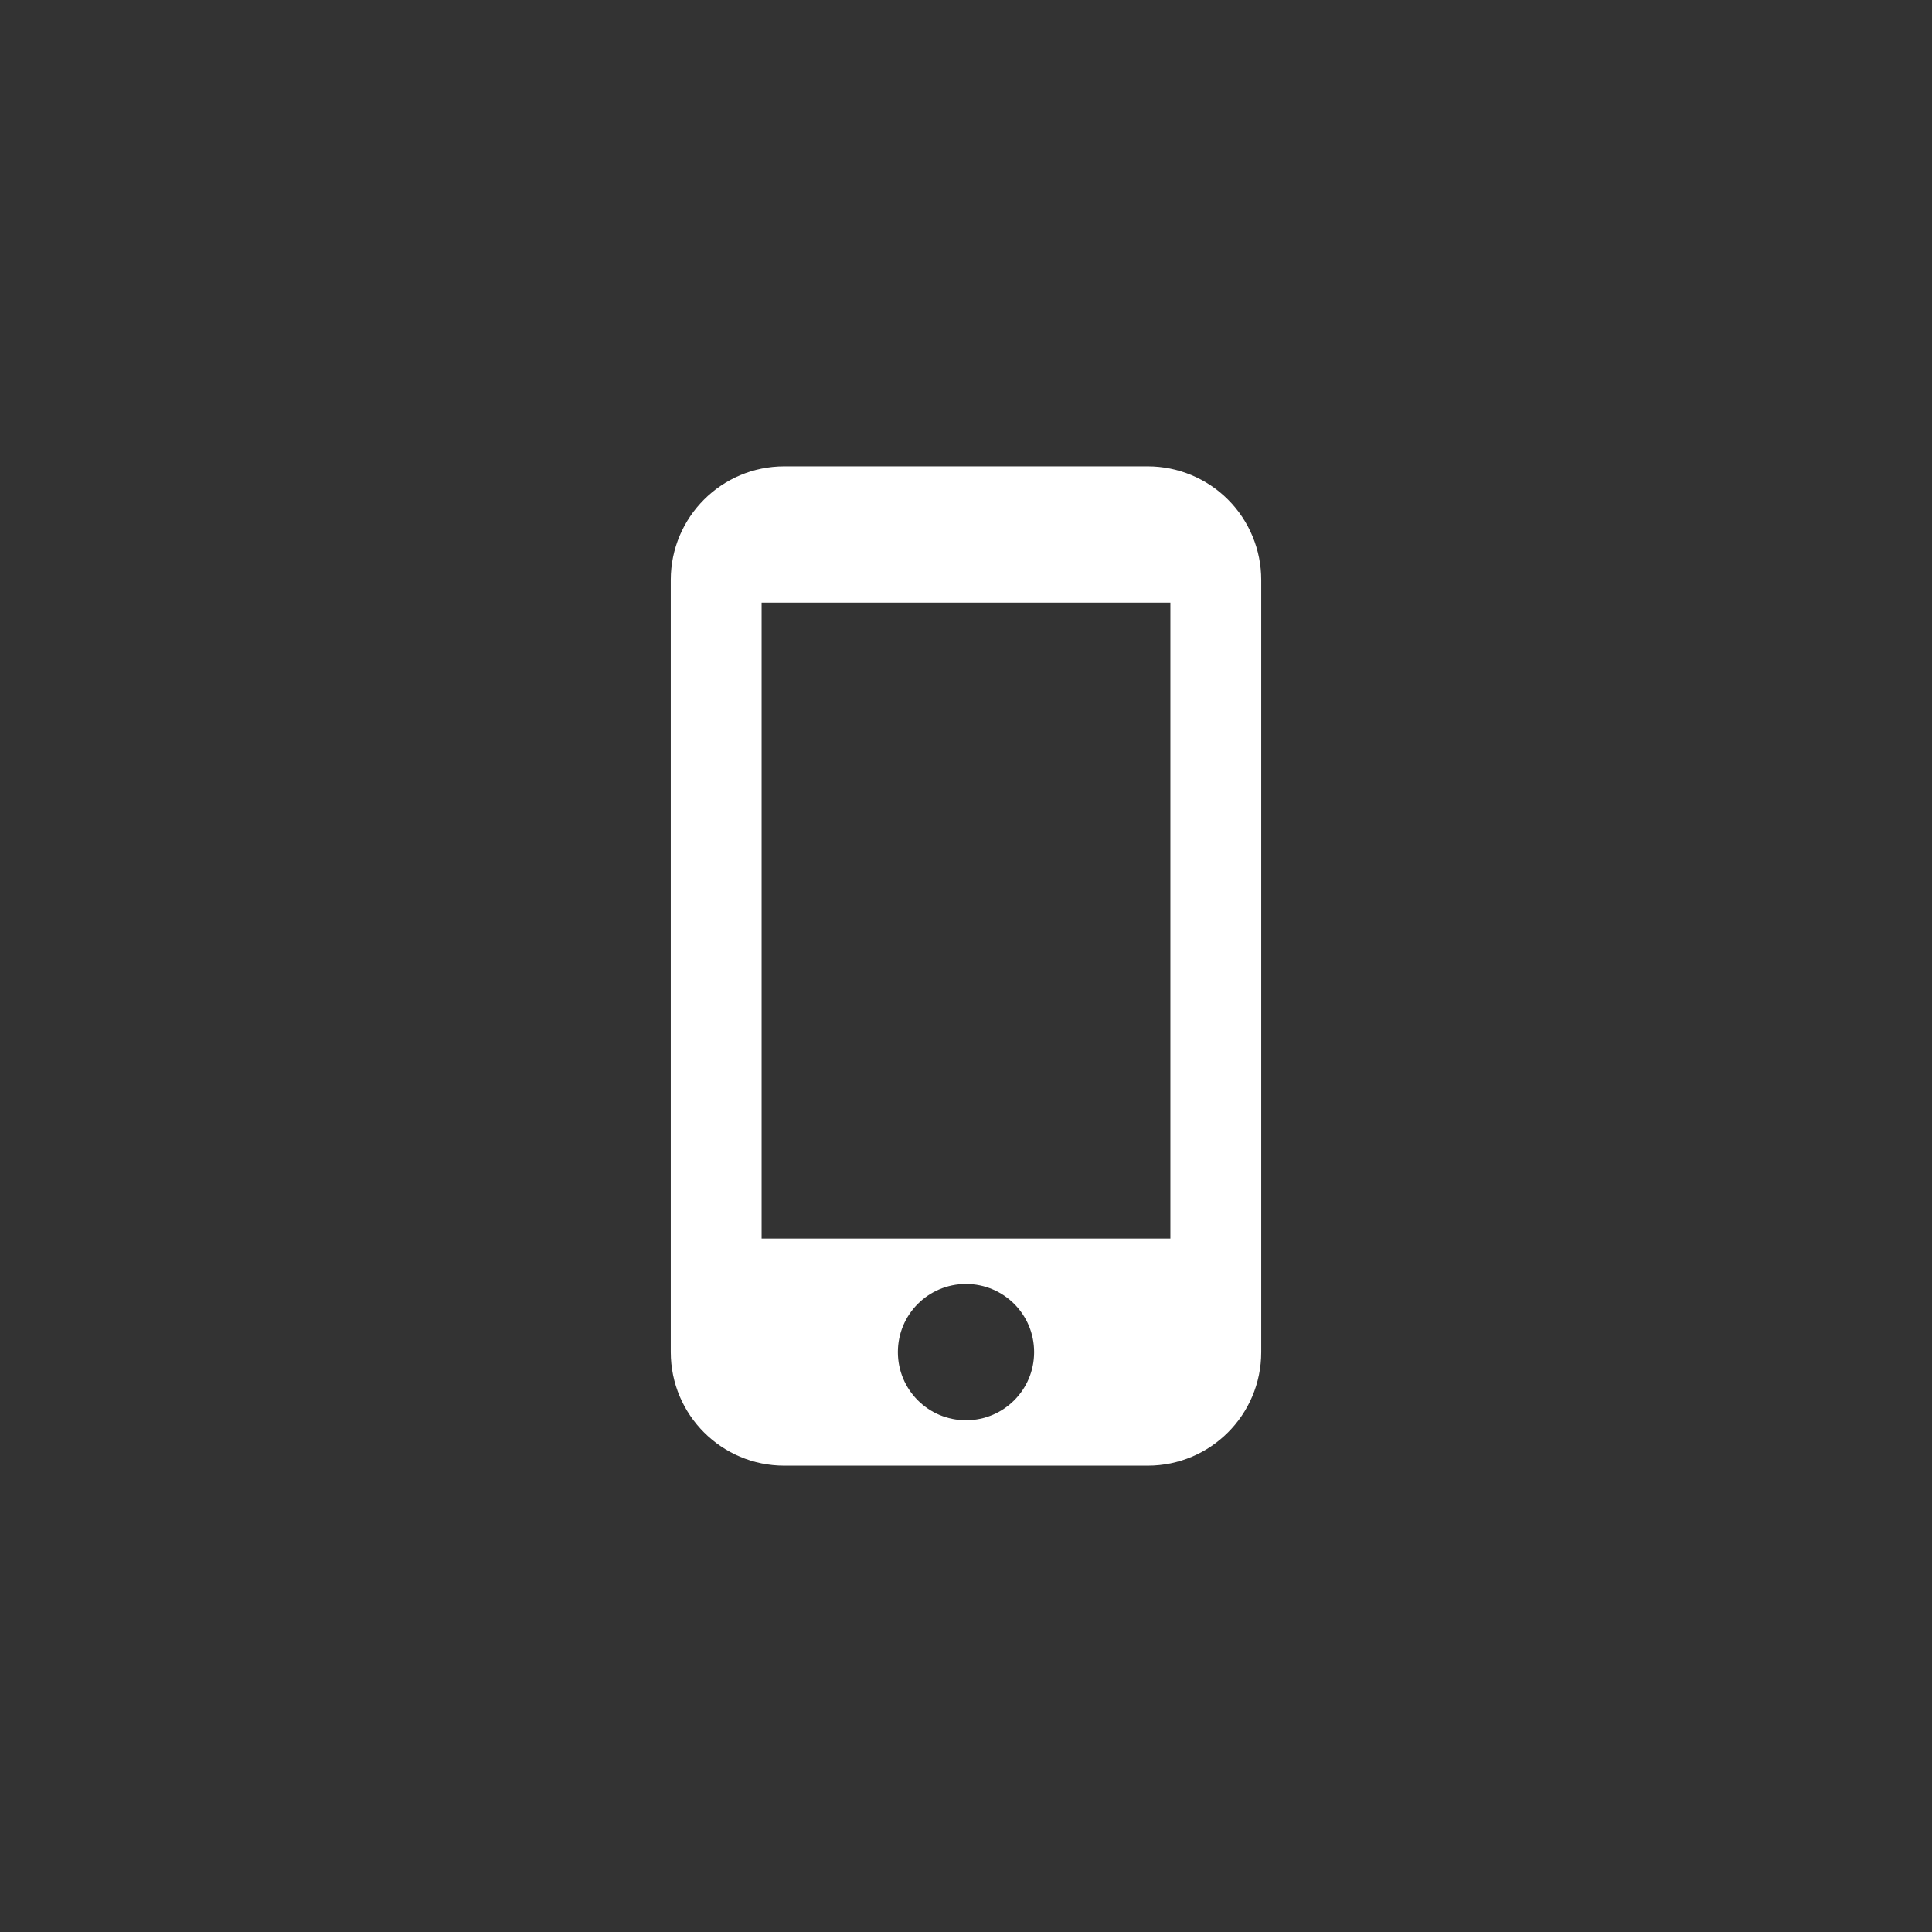 <?xml version="1.0" encoding="utf-8"?>
<!-- Generator: Adobe Illustrator 16.0.0, SVG Export Plug-In . SVG Version: 6.00 Build 0)  -->
<!DOCTYPE svg PUBLIC "-//W3C//DTD SVG 1.1//EN" "http://www.w3.org/Graphics/SVG/1.1/DTD/svg11.dtd">
<svg version="1.1" id="Layer_1" xmlns="http://www.w3.org/2000/svg" xmlns:xlink="http://www.w3.org/1999/xlink" x="0px" y="0px"
	 width="58px" height="58px" viewBox="0 0 58 58" enable-background="new 0 0 58 58" xml:space="preserve">
<rect x="0" y="0" width="58" height="58" fill="#333333" stroke="none"/>
<path fill="#FFFFFF" d="M35.137,37.182H22.864V18.091h12.272V37.182z M29,42.637c-1.132,0-2.045-0.914-2.045-2.046
	s0.914-2.045,2.045-2.045c1.132,0,2.045,0.913,2.045,2.045S30.133,42.637,29,42.637z M34.455,14H23.546
	c-1.883,0-3.409,1.526-3.409,3.409v23.182c0,1.884,1.526,3.409,3.409,3.409h10.909c1.883,0,3.408-1.525,3.408-3.409V17.409
	c0-0.904-0.358-1.771-0.998-2.411C36.227,14.359,35.359,14,34.455,14z"/>
</svg>
